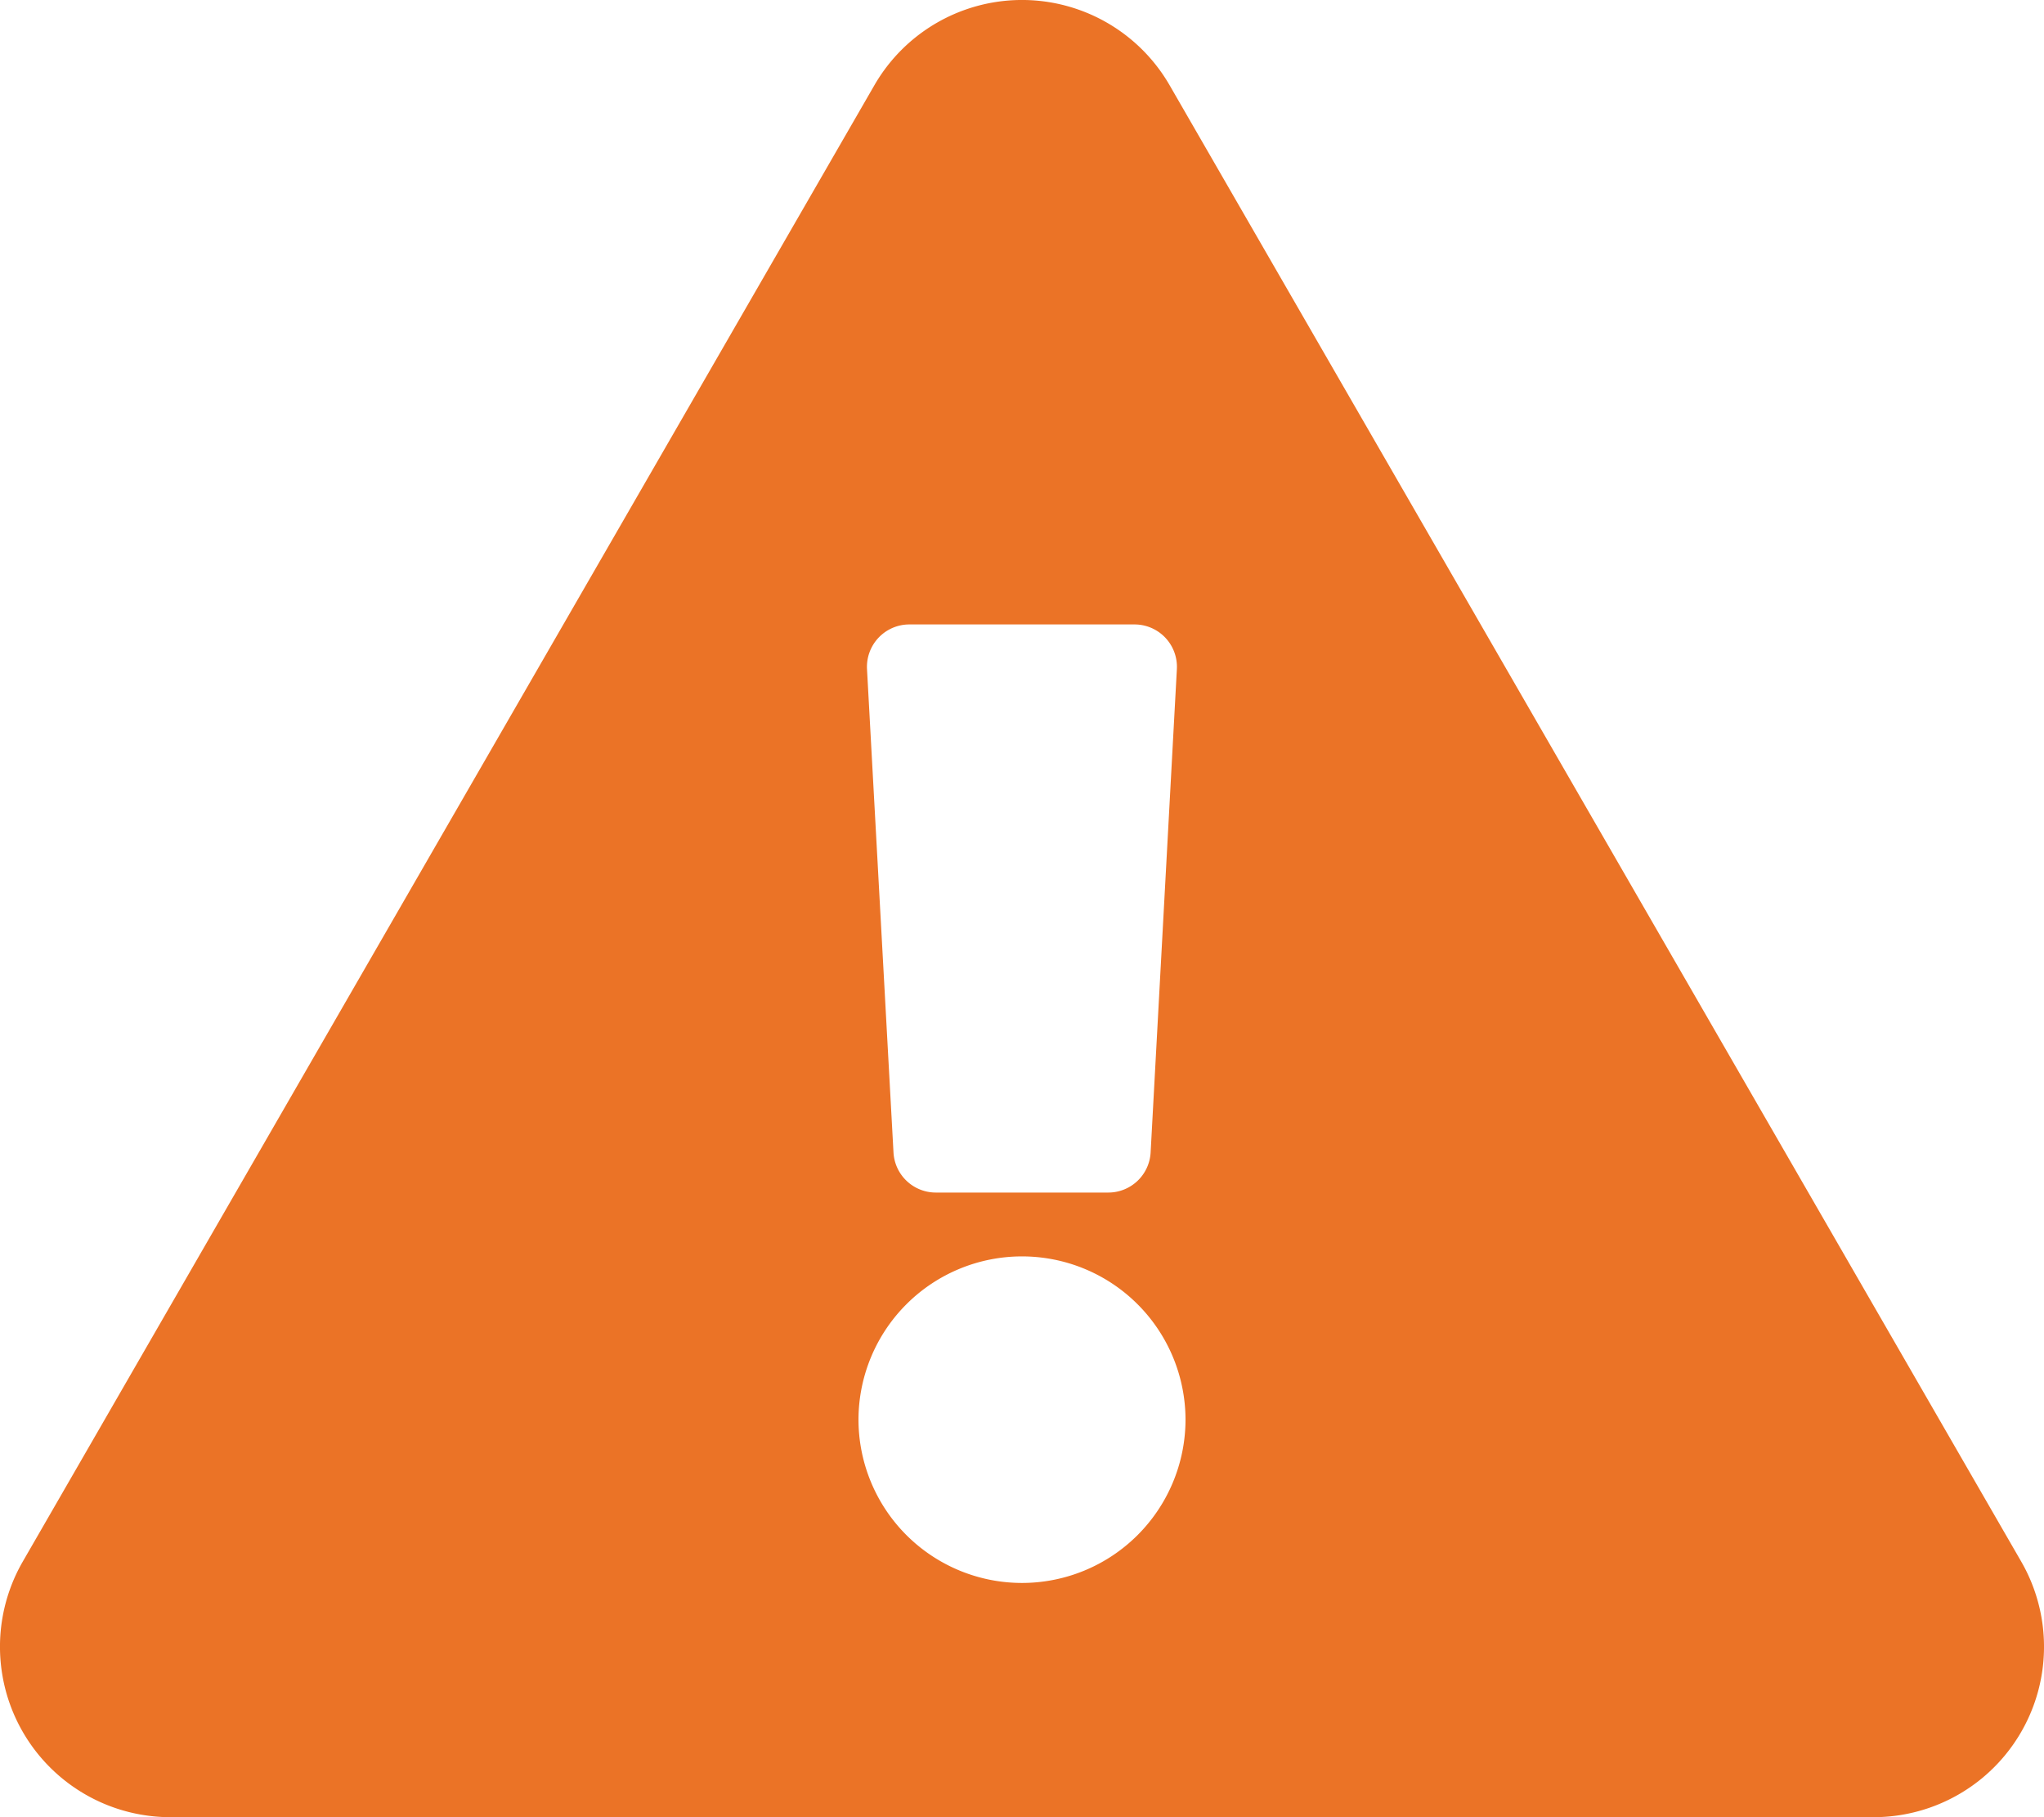 <svg xmlns="http://www.w3.org/2000/svg" width="33.75" height="30" viewBox="0 0 33.75 30"><path d="M16.5-.468,2.436-24.845a2.814,2.814,0,0,0-4.872,0L-16.5-.468A2.814,2.814,0,0,0-14.059,3.75H14.059A2.814,2.814,0,0,0,16.5-.468ZM0-5.508a2.7,2.7,0,0,1,2.7,2.7A2.7,2.7,0,0,1,0-.117a2.7,2.7,0,0,1-2.7-2.7A2.7,2.7,0,0,1,0-5.508ZM-2.559-15.2a.7.7,0,0,1,.7-.741H1.857a.7.7,0,0,1,.7.741L2.124-7.227a.7.7,0,0,1-.7.665H-1.422a.7.7,0,0,1-.7-.665Z" transform="translate(16.875 26.25)" fill="#eb7326"/></svg>
